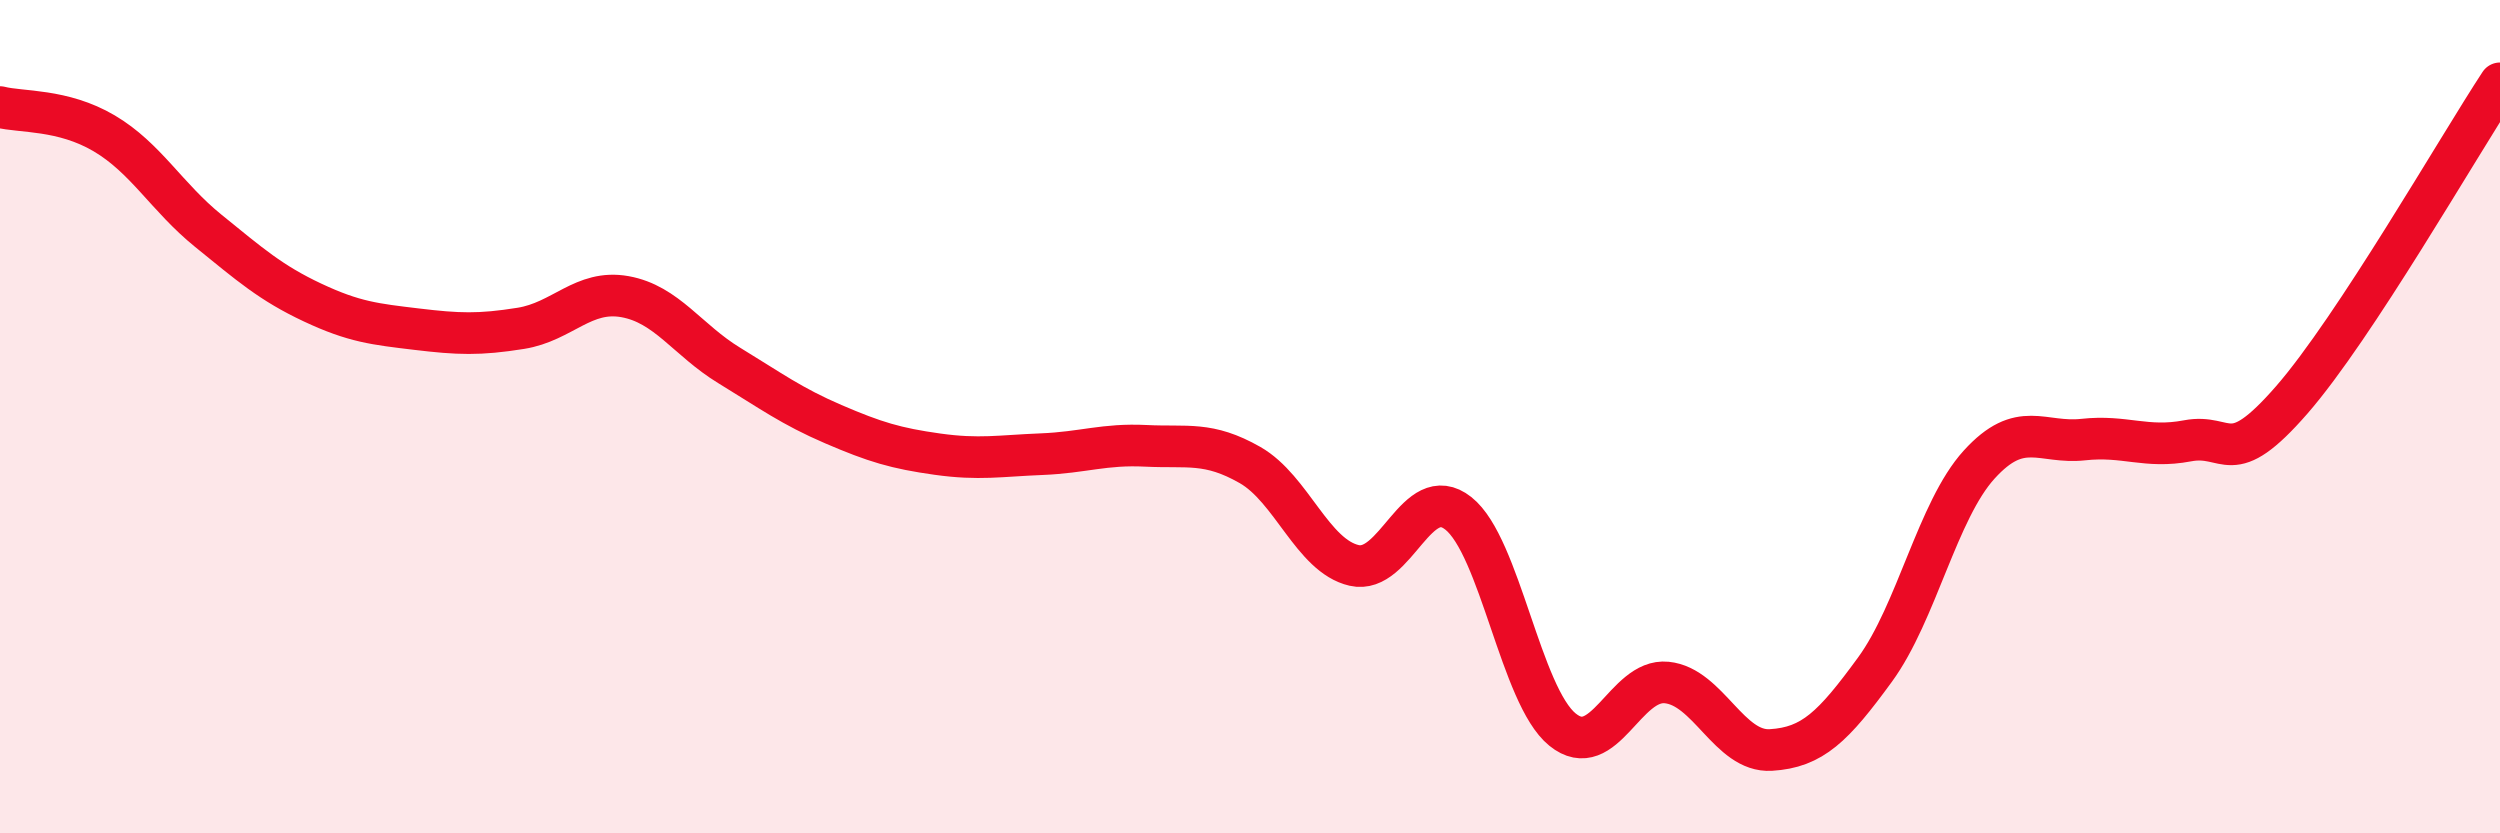 
    <svg width="60" height="20" viewBox="0 0 60 20" xmlns="http://www.w3.org/2000/svg">
      <path
        d="M 0,2.57 C 0.5,2.7 1.5,2.61 2.5,3.2 C 3.5,3.79 4,4.73 5,5.54 C 6,6.35 6.5,6.79 7.5,7.26 C 8.5,7.73 9,7.78 10,7.9 C 11,8.02 11.5,8.04 12.5,7.88 C 13.5,7.72 14,6.94 15,7.12 C 16,7.3 16.5,8.16 17.5,8.77 C 18.5,9.38 19,9.75 20,10.18 C 21,10.61 21.5,10.76 22.5,10.9 C 23.5,11.04 24,10.94 25,10.9 C 26,10.86 26.5,10.65 27.5,10.7 C 28.5,10.75 29,10.59 30,11.16 C 31,11.73 31.5,13.34 32.5,13.57 C 33.5,13.8 34,11.53 35,12.32 C 36,13.11 36.5,16.7 37.5,17.51 C 38.5,18.32 39,16.28 40,16.38 C 41,16.48 41.5,18.06 42.5,18 C 43.5,17.94 44,17.44 45,16.07 C 46,14.7 46.5,12.25 47.5,11.15 C 48.5,10.05 49,10.66 50,10.55 C 51,10.44 51.5,10.77 52.5,10.58 C 53.5,10.39 53.5,11.32 55,9.6 C 56.5,7.88 59,3.52 60,2L60 20L0 20Z"
        fill="#EB0A25"
        opacity="0.1"
        stroke-linecap="round"
        stroke-linejoin="round"
      />
      <path
        d="M 0,2.57 C 0.5,2.7 1.5,2.61 2.5,3.2 C 3.5,3.79 4,4.73 5,5.54 C 6,6.35 6.5,6.79 7.5,7.26 C 8.5,7.73 9,7.78 10,7.9 C 11,8.02 11.5,8.04 12.5,7.88 C 13.5,7.72 14,6.94 15,7.12 C 16,7.3 16.5,8.16 17.5,8.77 C 18.5,9.38 19,9.75 20,10.18 C 21,10.61 21.5,10.76 22.5,10.9 C 23.5,11.04 24,10.94 25,10.9 C 26,10.86 26.5,10.65 27.5,10.7 C 28.5,10.75 29,10.59 30,11.16 C 31,11.73 31.5,13.34 32.5,13.57 C 33.5,13.8 34,11.53 35,12.32 C 36,13.11 36.5,16.7 37.5,17.51 C 38.5,18.32 39,16.28 40,16.38 C 41,16.48 41.5,18.06 42.5,18 C 43.5,17.94 44,17.44 45,16.07 C 46,14.7 46.5,12.25 47.5,11.15 C 48.5,10.05 49,10.66 50,10.55 C 51,10.44 51.5,10.77 52.5,10.58 C 53.5,10.39 53.5,11.32 55,9.6 C 56.5,7.88 59,3.52 60,2"
        stroke="#EB0A25"
        stroke-width="1"
        fill="none"
        stroke-linecap="round"
        stroke-linejoin="round"
      />
    </svg>
  